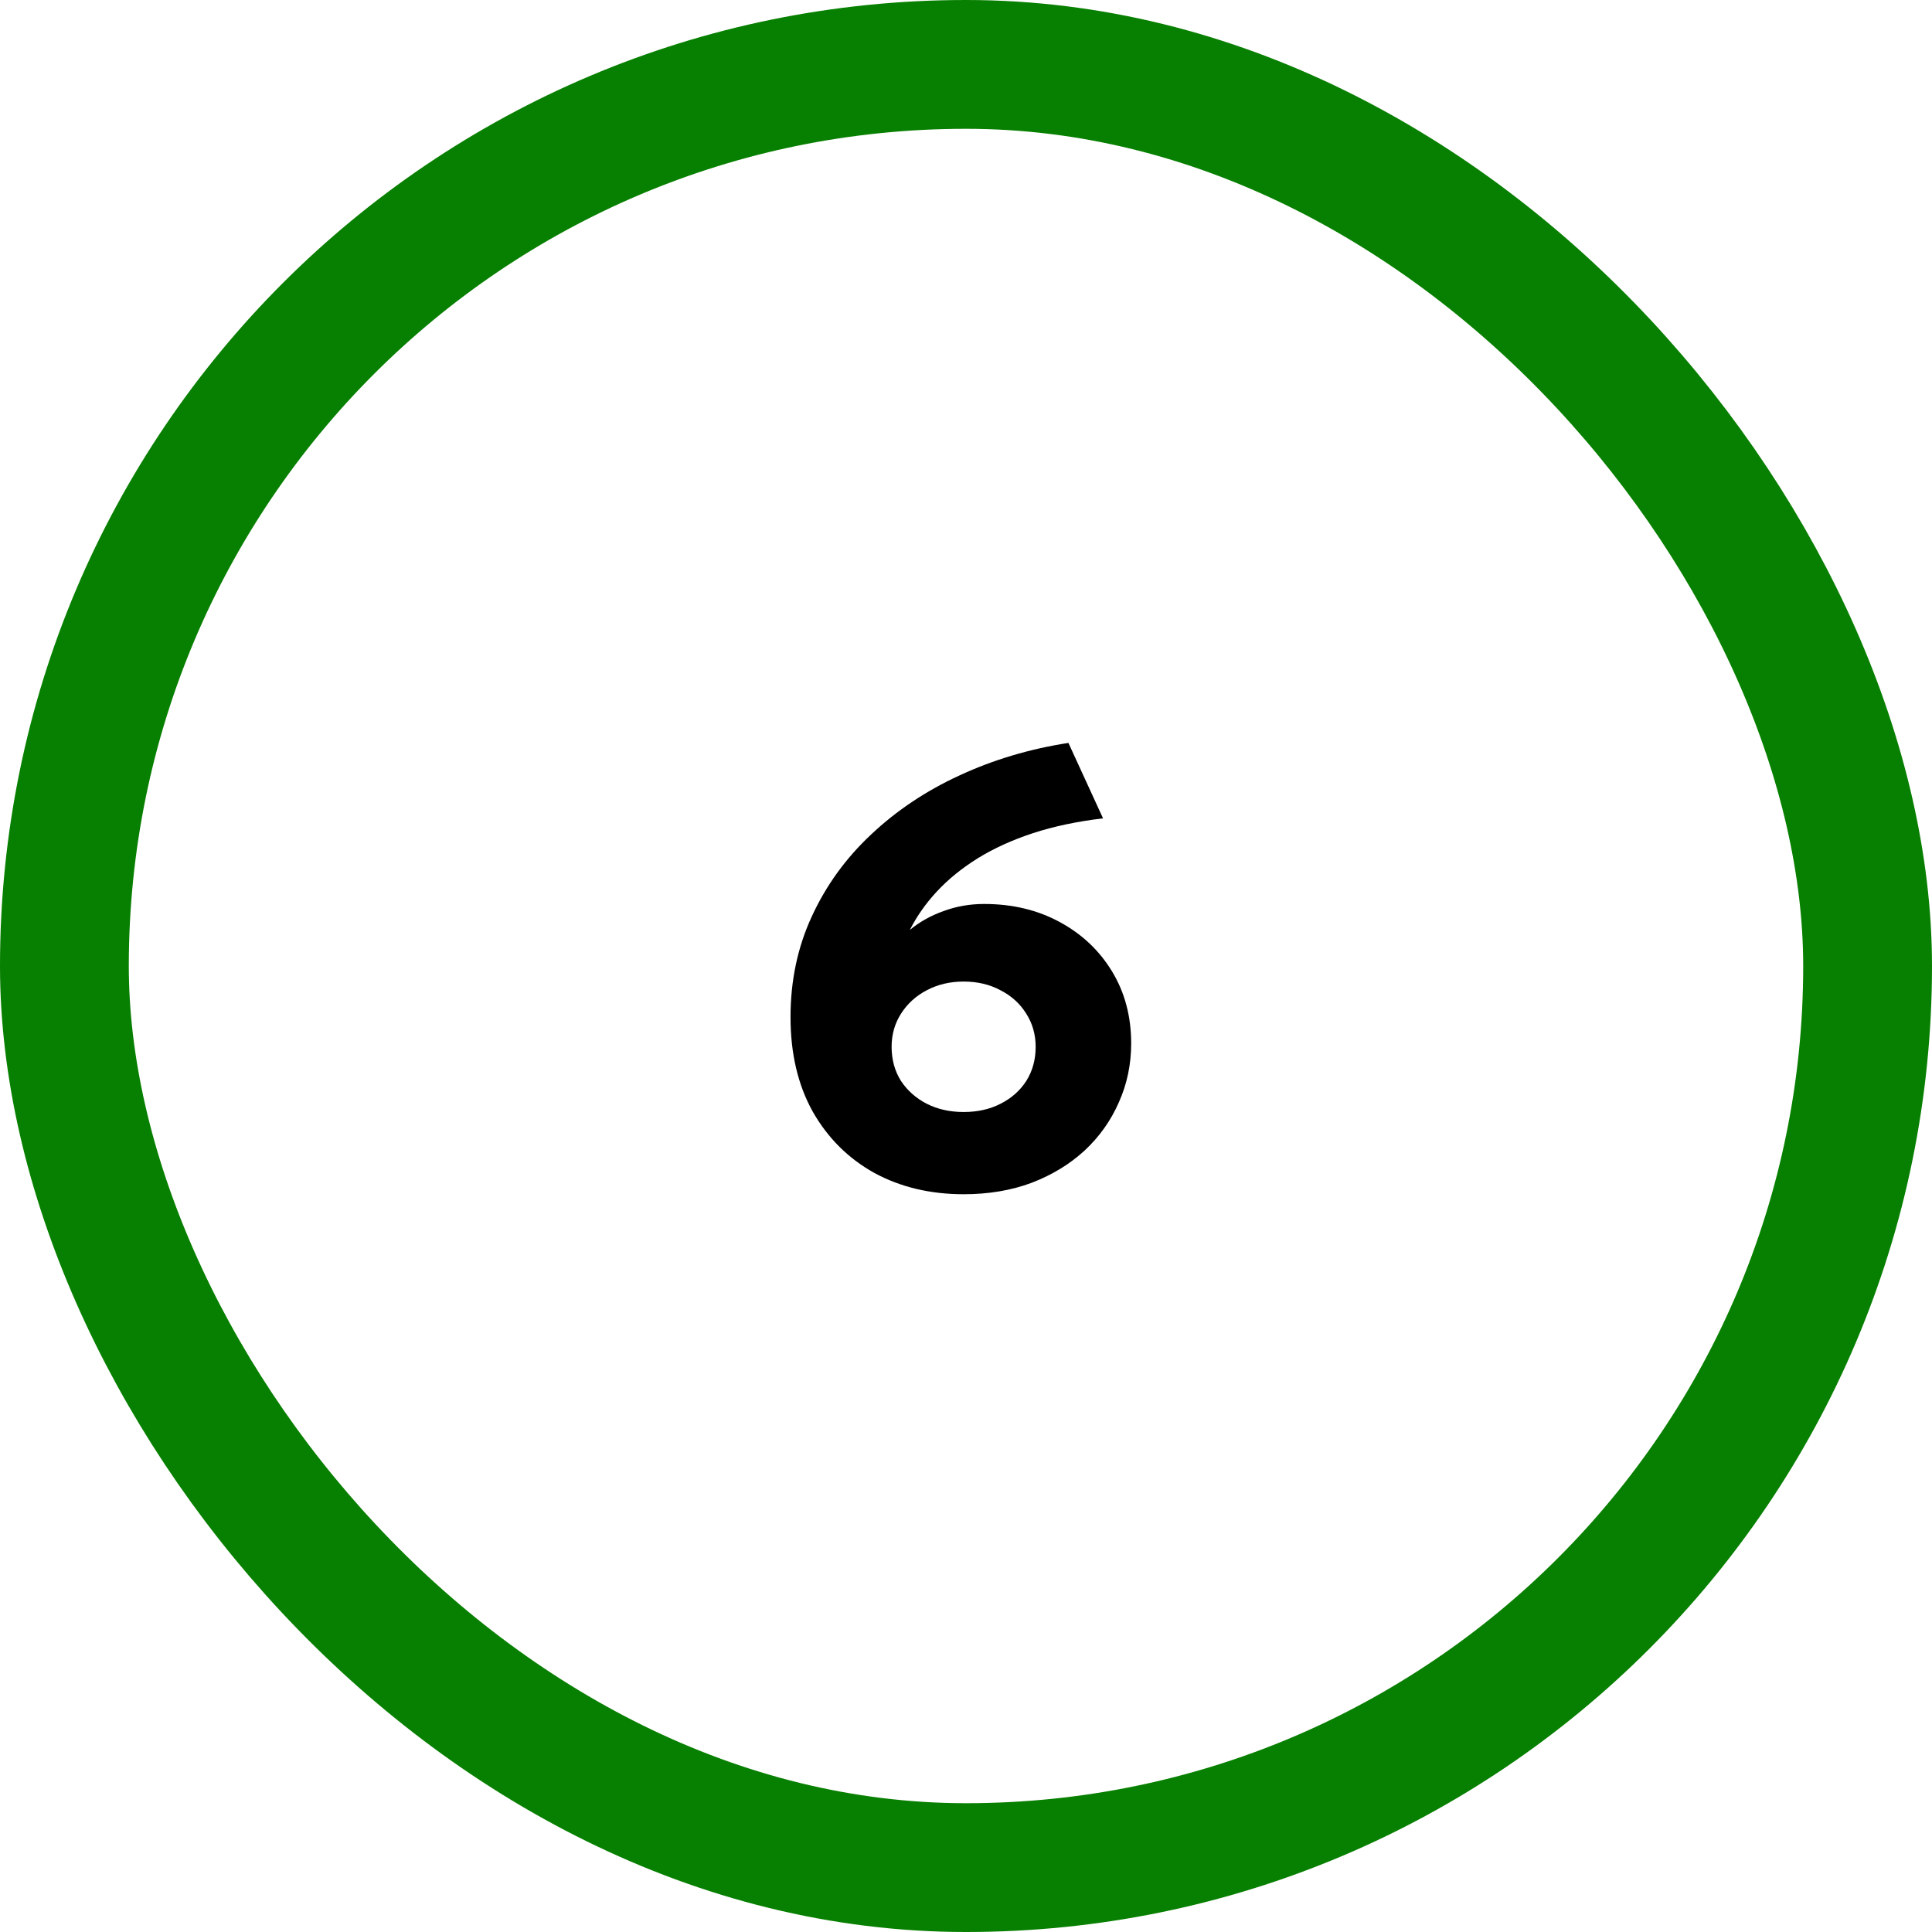 <svg width="150" height="150" viewBox="0 0 150 150" fill="none" xmlns="http://www.w3.org/2000/svg">
<rect x="5" y="5" width="140" height="140" rx="70" stroke="#077F00" stroke-width="10"/>
<path d="M74.816 92.72C72.224 92.72 69.912 92.168 67.88 91.064C65.864 89.944 64.272 88.36 63.104 86.312C61.952 84.248 61.376 81.8 61.376 78.968C61.376 76.136 61.928 73.528 63.032 71.144C64.136 68.744 65.672 66.624 67.64 64.784C69.608 62.928 71.896 61.4 74.504 60.2C77.128 58.984 79.944 58.144 82.952 57.68L85.64 63.536C83.624 63.776 81.808 64.16 80.192 64.688C78.592 65.216 77.168 65.864 75.92 66.632C74.688 67.4 73.632 68.256 72.752 69.2C71.888 70.128 71.184 71.128 70.64 72.2C71.392 71.576 72.264 71.088 73.256 70.736C74.248 70.368 75.296 70.184 76.4 70.184C78.592 70.184 80.544 70.648 82.256 71.576C83.984 72.504 85.344 73.784 86.336 75.416C87.328 77.048 87.824 78.912 87.824 81.008C87.824 82.64 87.504 84.168 86.864 85.592C86.24 87.016 85.352 88.264 84.2 89.336C83.048 90.392 81.68 91.224 80.096 91.832C78.512 92.424 76.752 92.72 74.816 92.72ZM74.816 86.336C75.904 86.336 76.864 86.12 77.696 85.688C78.544 85.256 79.208 84.664 79.688 83.912C80.168 83.144 80.408 82.264 80.408 81.272C80.408 80.312 80.16 79.448 79.664 78.68C79.184 77.912 78.52 77.312 77.672 76.88C76.84 76.432 75.888 76.208 74.816 76.208C73.76 76.208 72.808 76.432 71.96 76.88C71.128 77.312 70.464 77.912 69.968 78.68C69.472 79.448 69.224 80.312 69.224 81.272C69.224 82.264 69.464 83.144 69.944 83.912C70.44 84.664 71.104 85.256 71.936 85.688C72.784 86.12 73.744 86.336 74.816 86.336Z" fill="black"/>
</svg>
